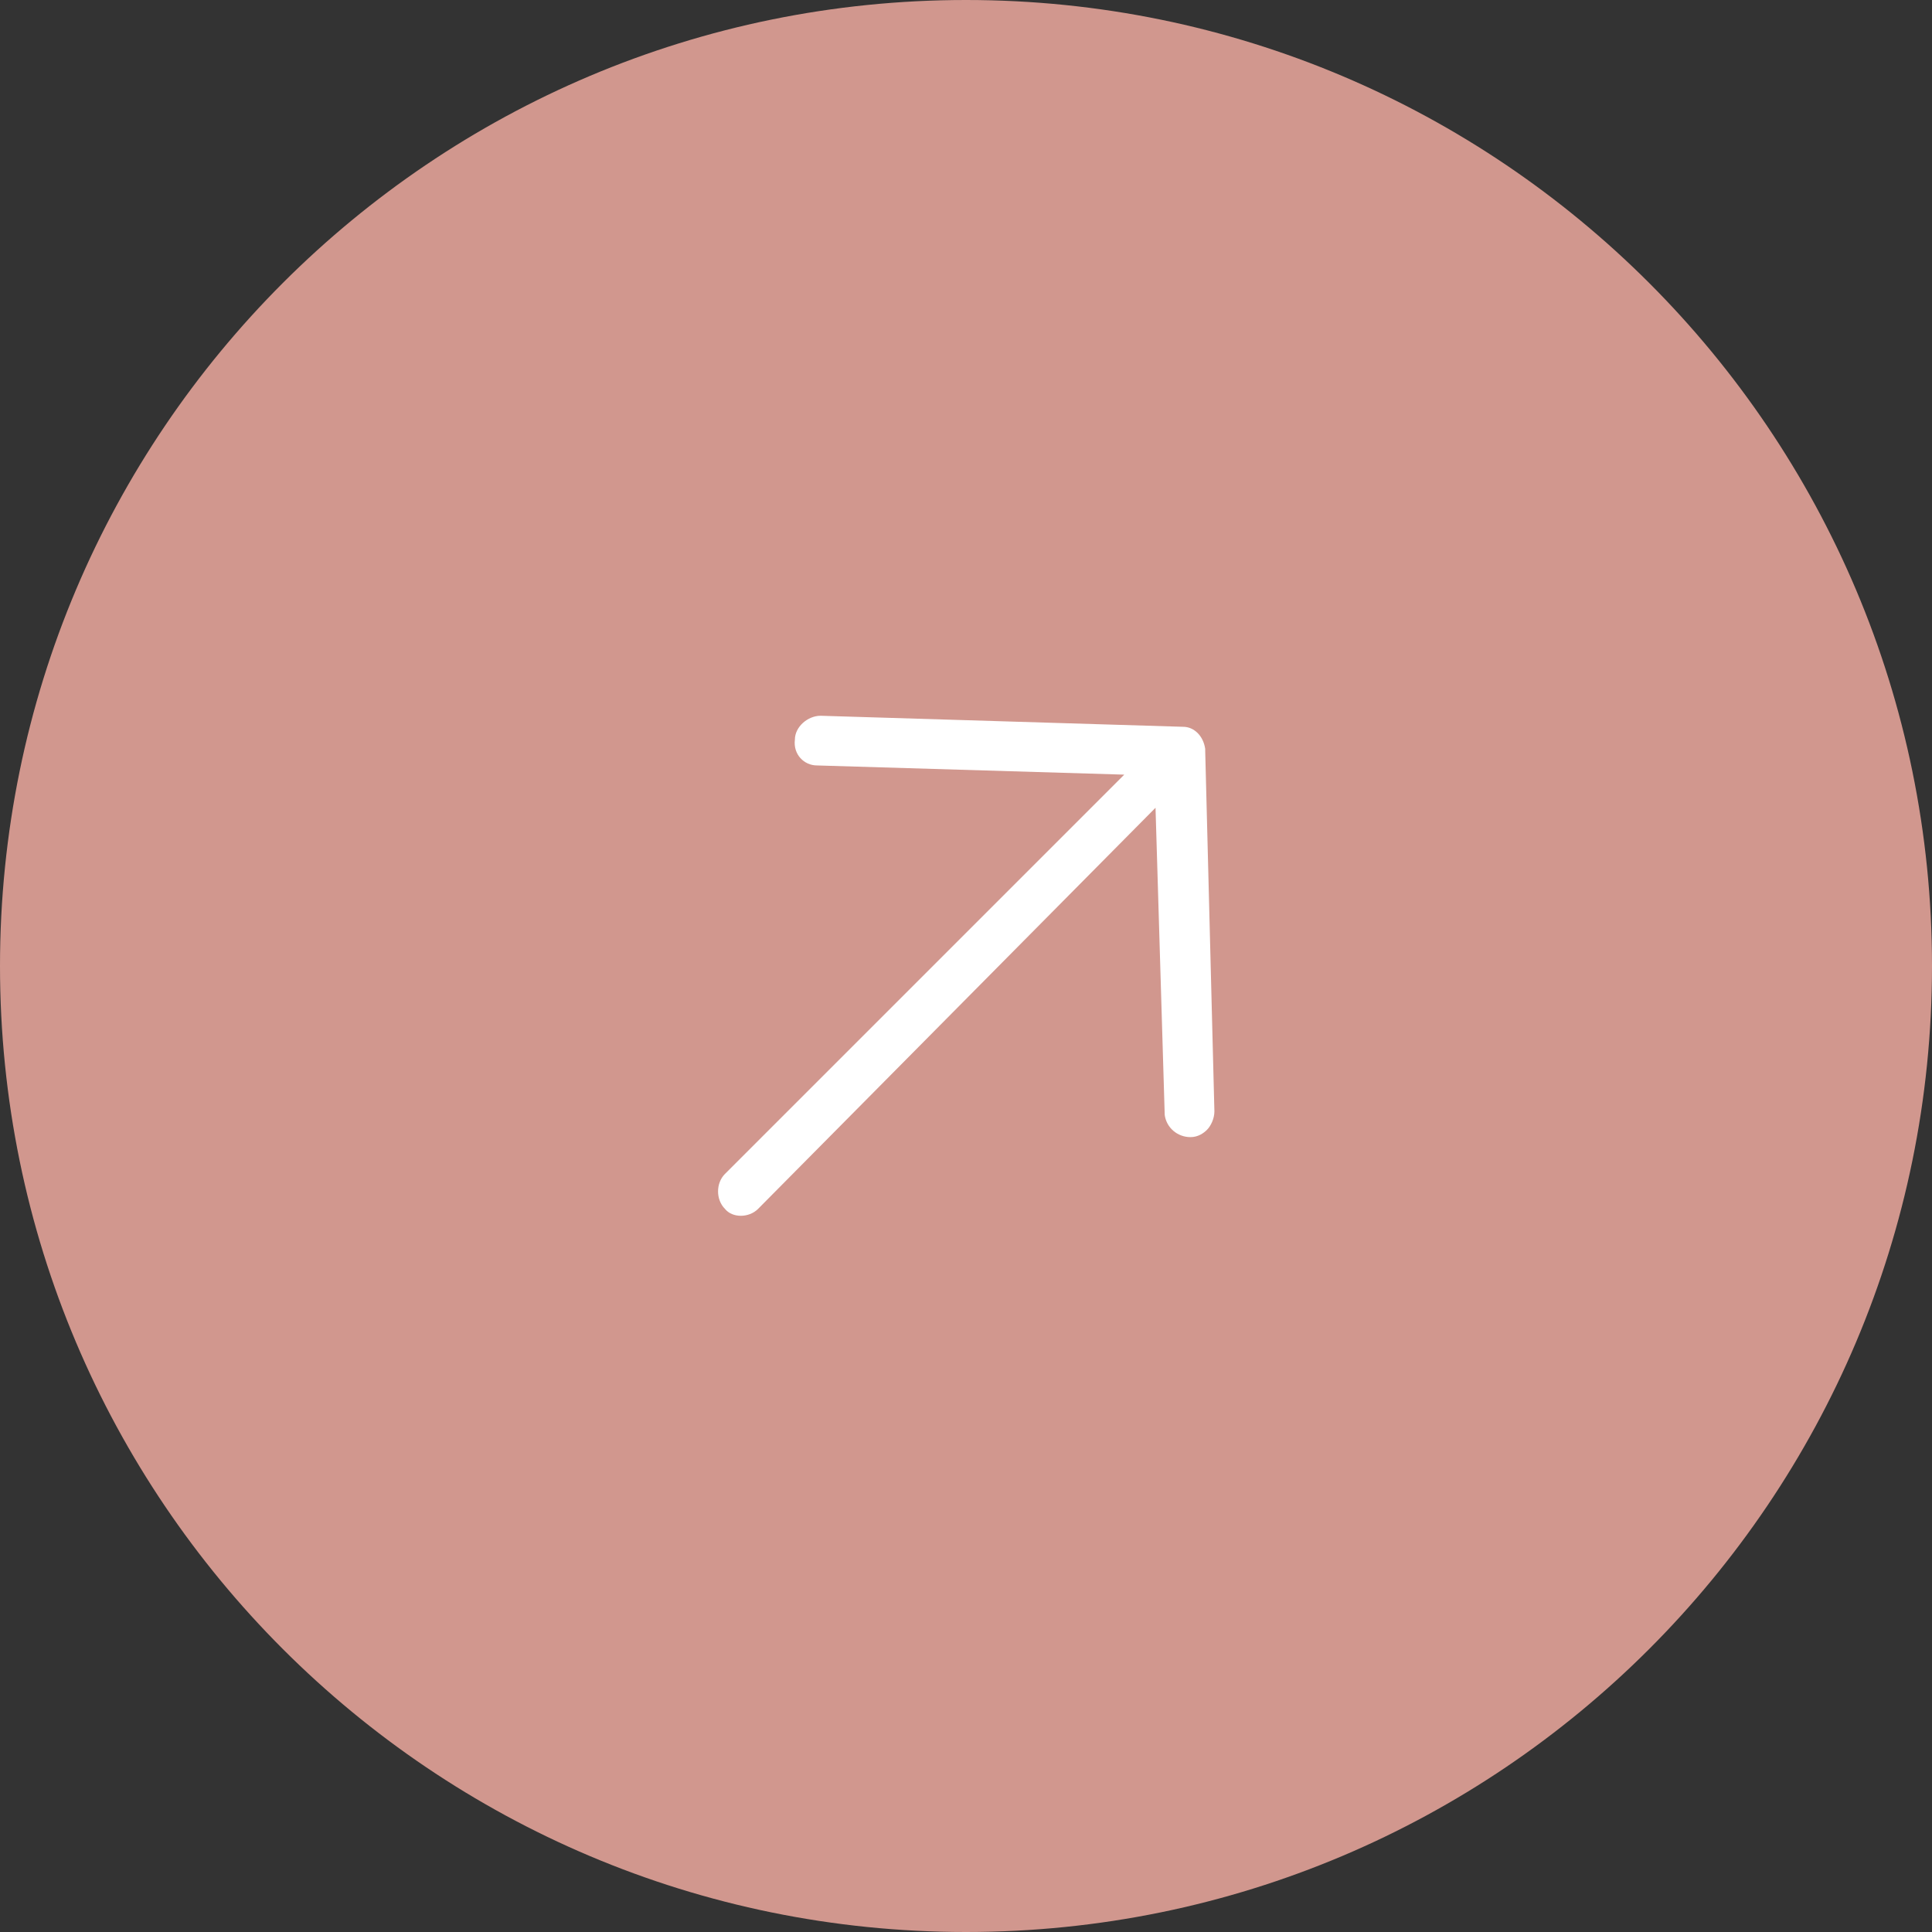 <?xml version="1.0" encoding="UTF-8"?>
<svg id="Ebene_1" data-name="Ebene 1" xmlns="http://www.w3.org/2000/svg" version="1.1" viewBox="0 0 105 105">
  <rect x="0" y="0" width="105" height="105" fill="#333333" stroke="none"/>
  <defs>
    <style>
      .cls-1 {
        fill: #d1978e;
      }

      .cls-1, .cls-2 {
        stroke-width: 0px;
      }

      .cls-2 {
        fill: #fff;
      }
    </style>
  </defs>
  <path class="cls-1" d="M105,52.5c0,29-23.5,52.5-52.5,52.5S0,81.5,0,52.5,23.5,0,52.5,0s52.5,23.5,52.5,52.5"/>
  <path class="cls-2" d="M65.5,40.8l.5,19.6c0,.4-.2.8-.4,1-.2.2-.5.4-.9.4-.7,0-1.3-.5-1.4-1.2l-.5-16.7-21.6,21.8c-.5.5-1.4.5-1.8,0-.5-.5-.5-1.4,0-1.9l21.7-21.7-16.7-.5c-.7,0-1.3-.6-1.2-1.4,0-.7.7-1.3,1.4-1.3l19.7.6c.6,0,1.1.5,1.2,1.2Z"/>
</svg>
